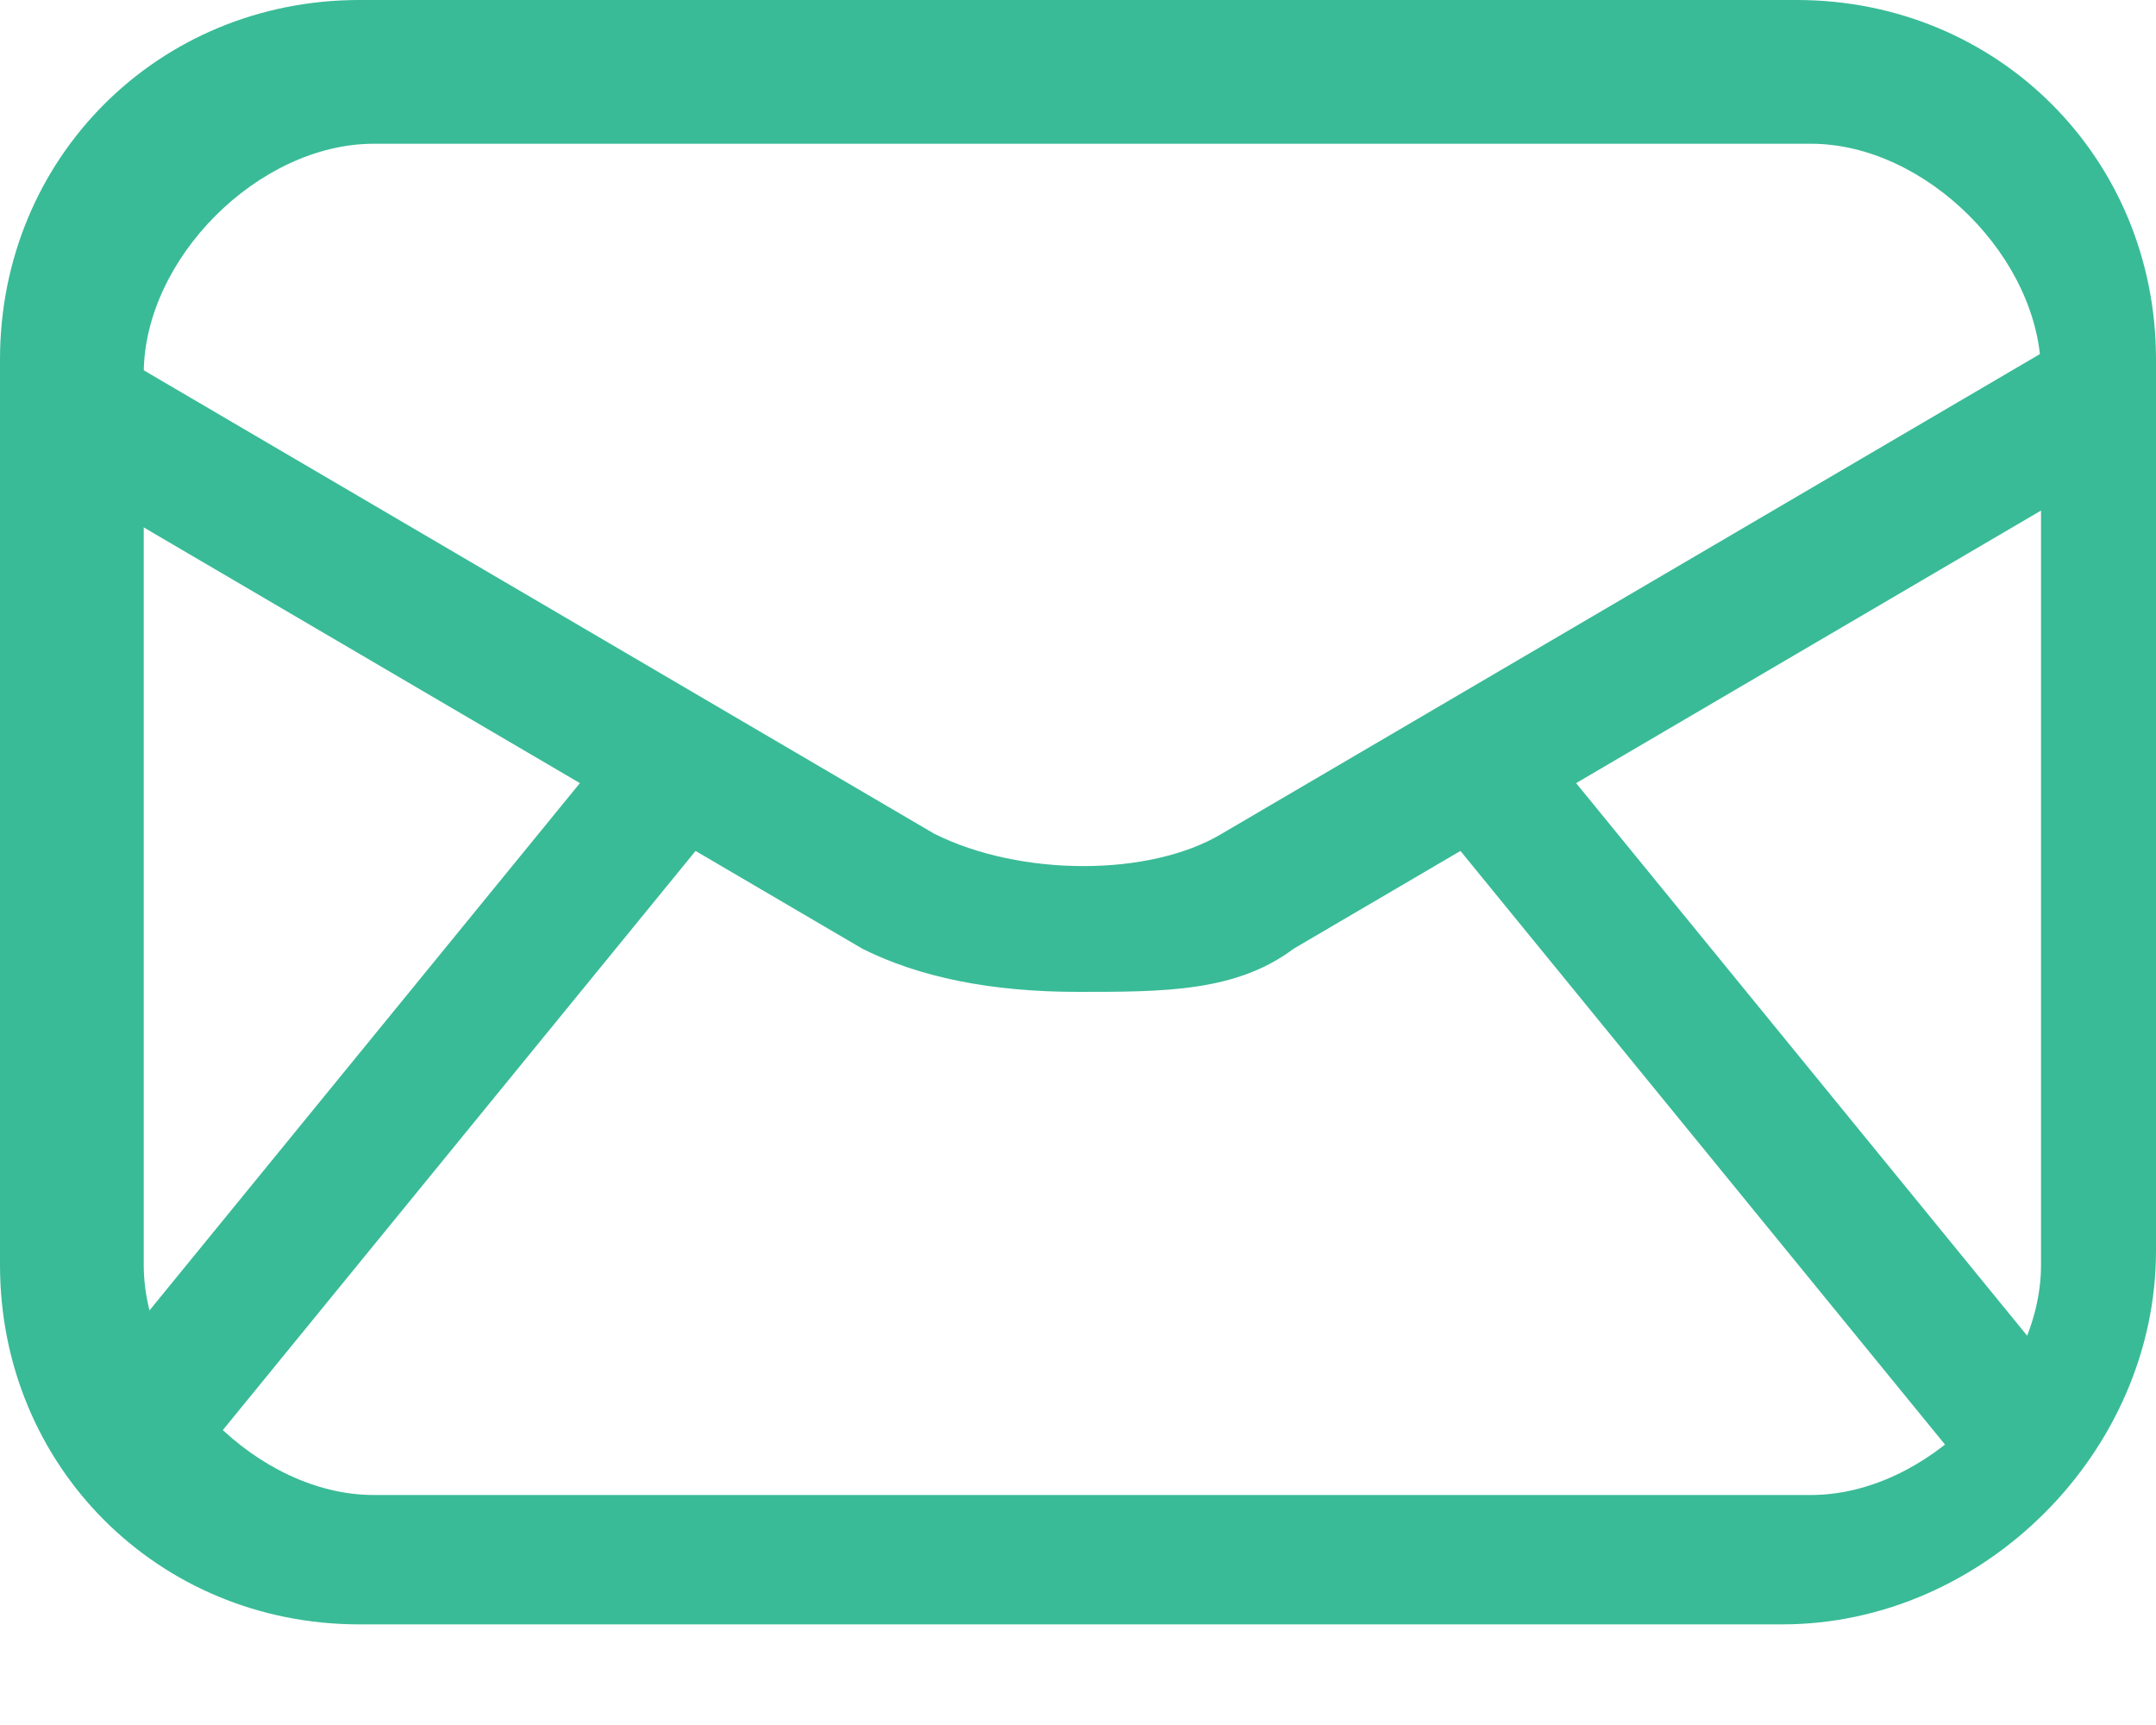 <?xml version="1.0" encoding="utf-8"?>
<!-- Generator: Adobe Illustrator 23.0.1, SVG Export Plug-In . SVG Version: 6.00 Build 0)  -->
<svg version="1.1" id="Layer_1" xmlns="http://www.w3.org/2000/svg" xmlns:xlink="http://www.w3.org/1999/xlink" x="0px" y="0px"
	 viewBox="0 0 15 12" style="enable-background:new 0 0 15 12;" xml:space="preserve">
<style type="text/css">
	.st0{fill:#39BB97;}
</style>
<path class="st0" d="M12.4,11.3H2.5C1.1,11.3,0,10.2,0,8.8V2.5C0,1.1,1.1,0,2.5,0h10C13.9,0,15,1.1,15,2.5v6.2
	C15,10.1,13.8,11.3,12.4,11.3z M2.6,1C1.8,1,1,1.8,1,2.6v6.2c0,0.8,0.8,1.6,1.6,1.6h10c0.8,0,1.6-0.8,1.6-1.6V2.6
	c0-0.8-0.8-1.6-1.6-1.6H2.6z"/>
<path class="st0" d="M14.8,3.2L9,6.6C8.6,6.9,8.1,6.9,7.5,6.9C6.9,6.9,6.4,6.8,6,6.6L0.2,3.2l0.5-0.8l5.8,3.4c0.6,0.3,1.5,0.3,2,0
	l5.8-3.4L14.8,3.2z"/>
<path class="st0" d="M4.4,5l-4,4.9l0.7,0.6l4-4.9L4.4,5z"/>
<path class="st0" d="M10.6,5L9.9,5.6l4,4.9l0.7-0.6L10.6,5z"/>
</svg>
